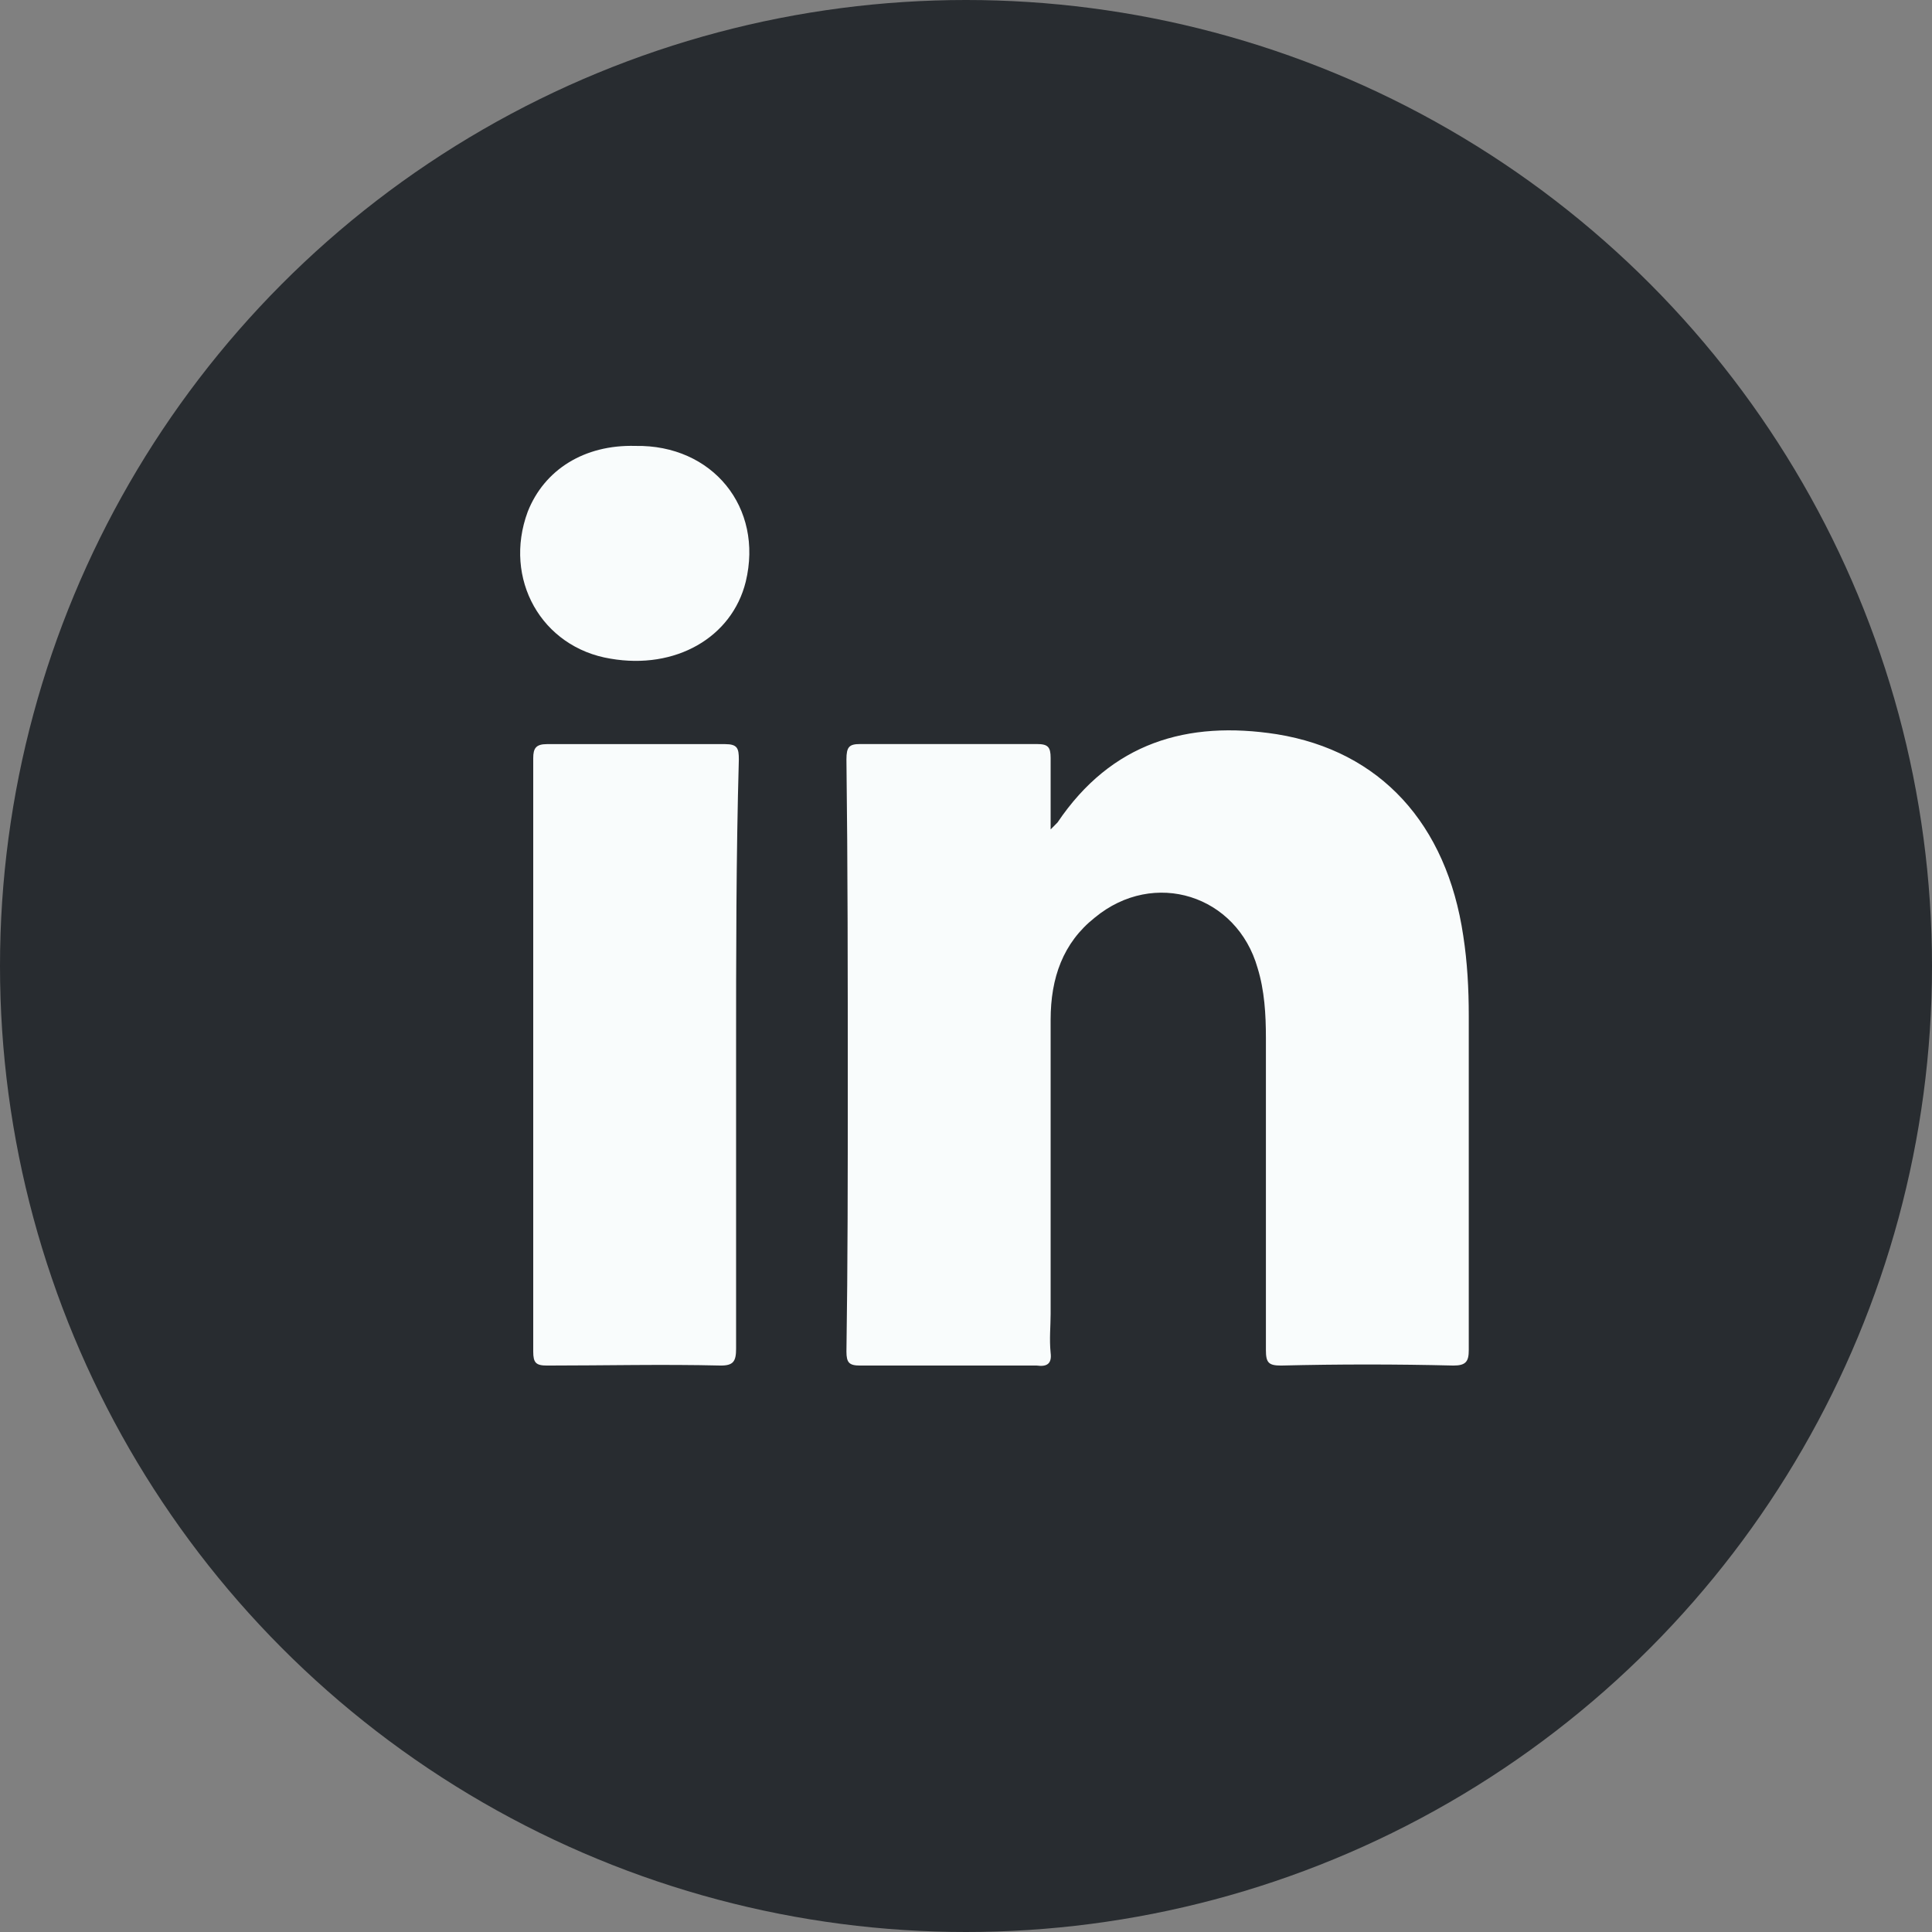 <svg width="26" height="26" viewBox="0 0 26 26" fill="none" xmlns="http://www.w3.org/2000/svg">
  <rect x="0" y="0" width="26" height="26" fill="#808080" stroke="none"/>
  <circle cx="13" cy="13" r="13" fill="#282C30"/>
  <path d="M19.561 18.377C18.782 18.358 18.02 18.358 17.24 18.377C17.073 18.377 17.036 18.339 17.036 18.169C17.036 16.775 17.036 15.363 17.036 13.969C17.036 13.649 17.017 13.328 16.924 13.027C16.646 12.047 15.532 11.689 14.733 12.349C14.306 12.688 14.139 13.159 14.139 13.724C14.139 15.042 14.139 16.361 14.139 17.68C14.139 17.849 14.12 18.019 14.139 18.207C14.158 18.358 14.083 18.395 13.953 18.377C13.155 18.377 12.375 18.377 11.576 18.377C11.428 18.377 11.391 18.339 11.391 18.188C11.409 17.002 11.409 15.815 11.409 14.609C11.409 13.14 11.409 11.671 11.391 10.22C11.391 10.051 11.428 10.013 11.576 10.013C12.375 10.013 13.155 10.013 13.953 10.013C14.102 10.013 14.139 10.051 14.139 10.201C14.139 10.503 14.139 10.804 14.139 11.162C14.195 11.105 14.213 11.087 14.232 11.068C14.956 9.994 15.977 9.693 17.184 9.881C18.577 10.107 19.469 11.087 19.692 12.594C19.747 12.951 19.766 13.309 19.766 13.667C19.766 15.174 19.766 16.662 19.766 18.169C19.766 18.32 19.729 18.377 19.561 18.377Z" fill="#F9FCFC"/>
  <path d="M9.906 14.195C9.906 15.514 9.906 16.833 9.906 18.151C9.906 18.321 9.868 18.377 9.701 18.377C8.921 18.358 8.141 18.377 7.361 18.377C7.213 18.377 7.176 18.34 7.176 18.189C7.176 15.533 7.176 12.858 7.176 10.202C7.176 10.07 7.213 10.014 7.361 10.014C8.16 10.014 8.959 10.014 9.757 10.014C9.924 10.014 9.943 10.07 9.943 10.221C9.906 11.54 9.906 12.858 9.906 14.195Z" fill="#F9FCFC"/>
  <path d="M10.036 7.828C9.85 8.581 9.089 9.015 8.216 8.864C7.287 8.713 6.767 7.79 7.102 6.886C7.325 6.321 7.863 5.982 8.55 6.001C9.59 5.982 10.277 6.83 10.036 7.828Z" fill="#F9FCFC"/>
</svg>

